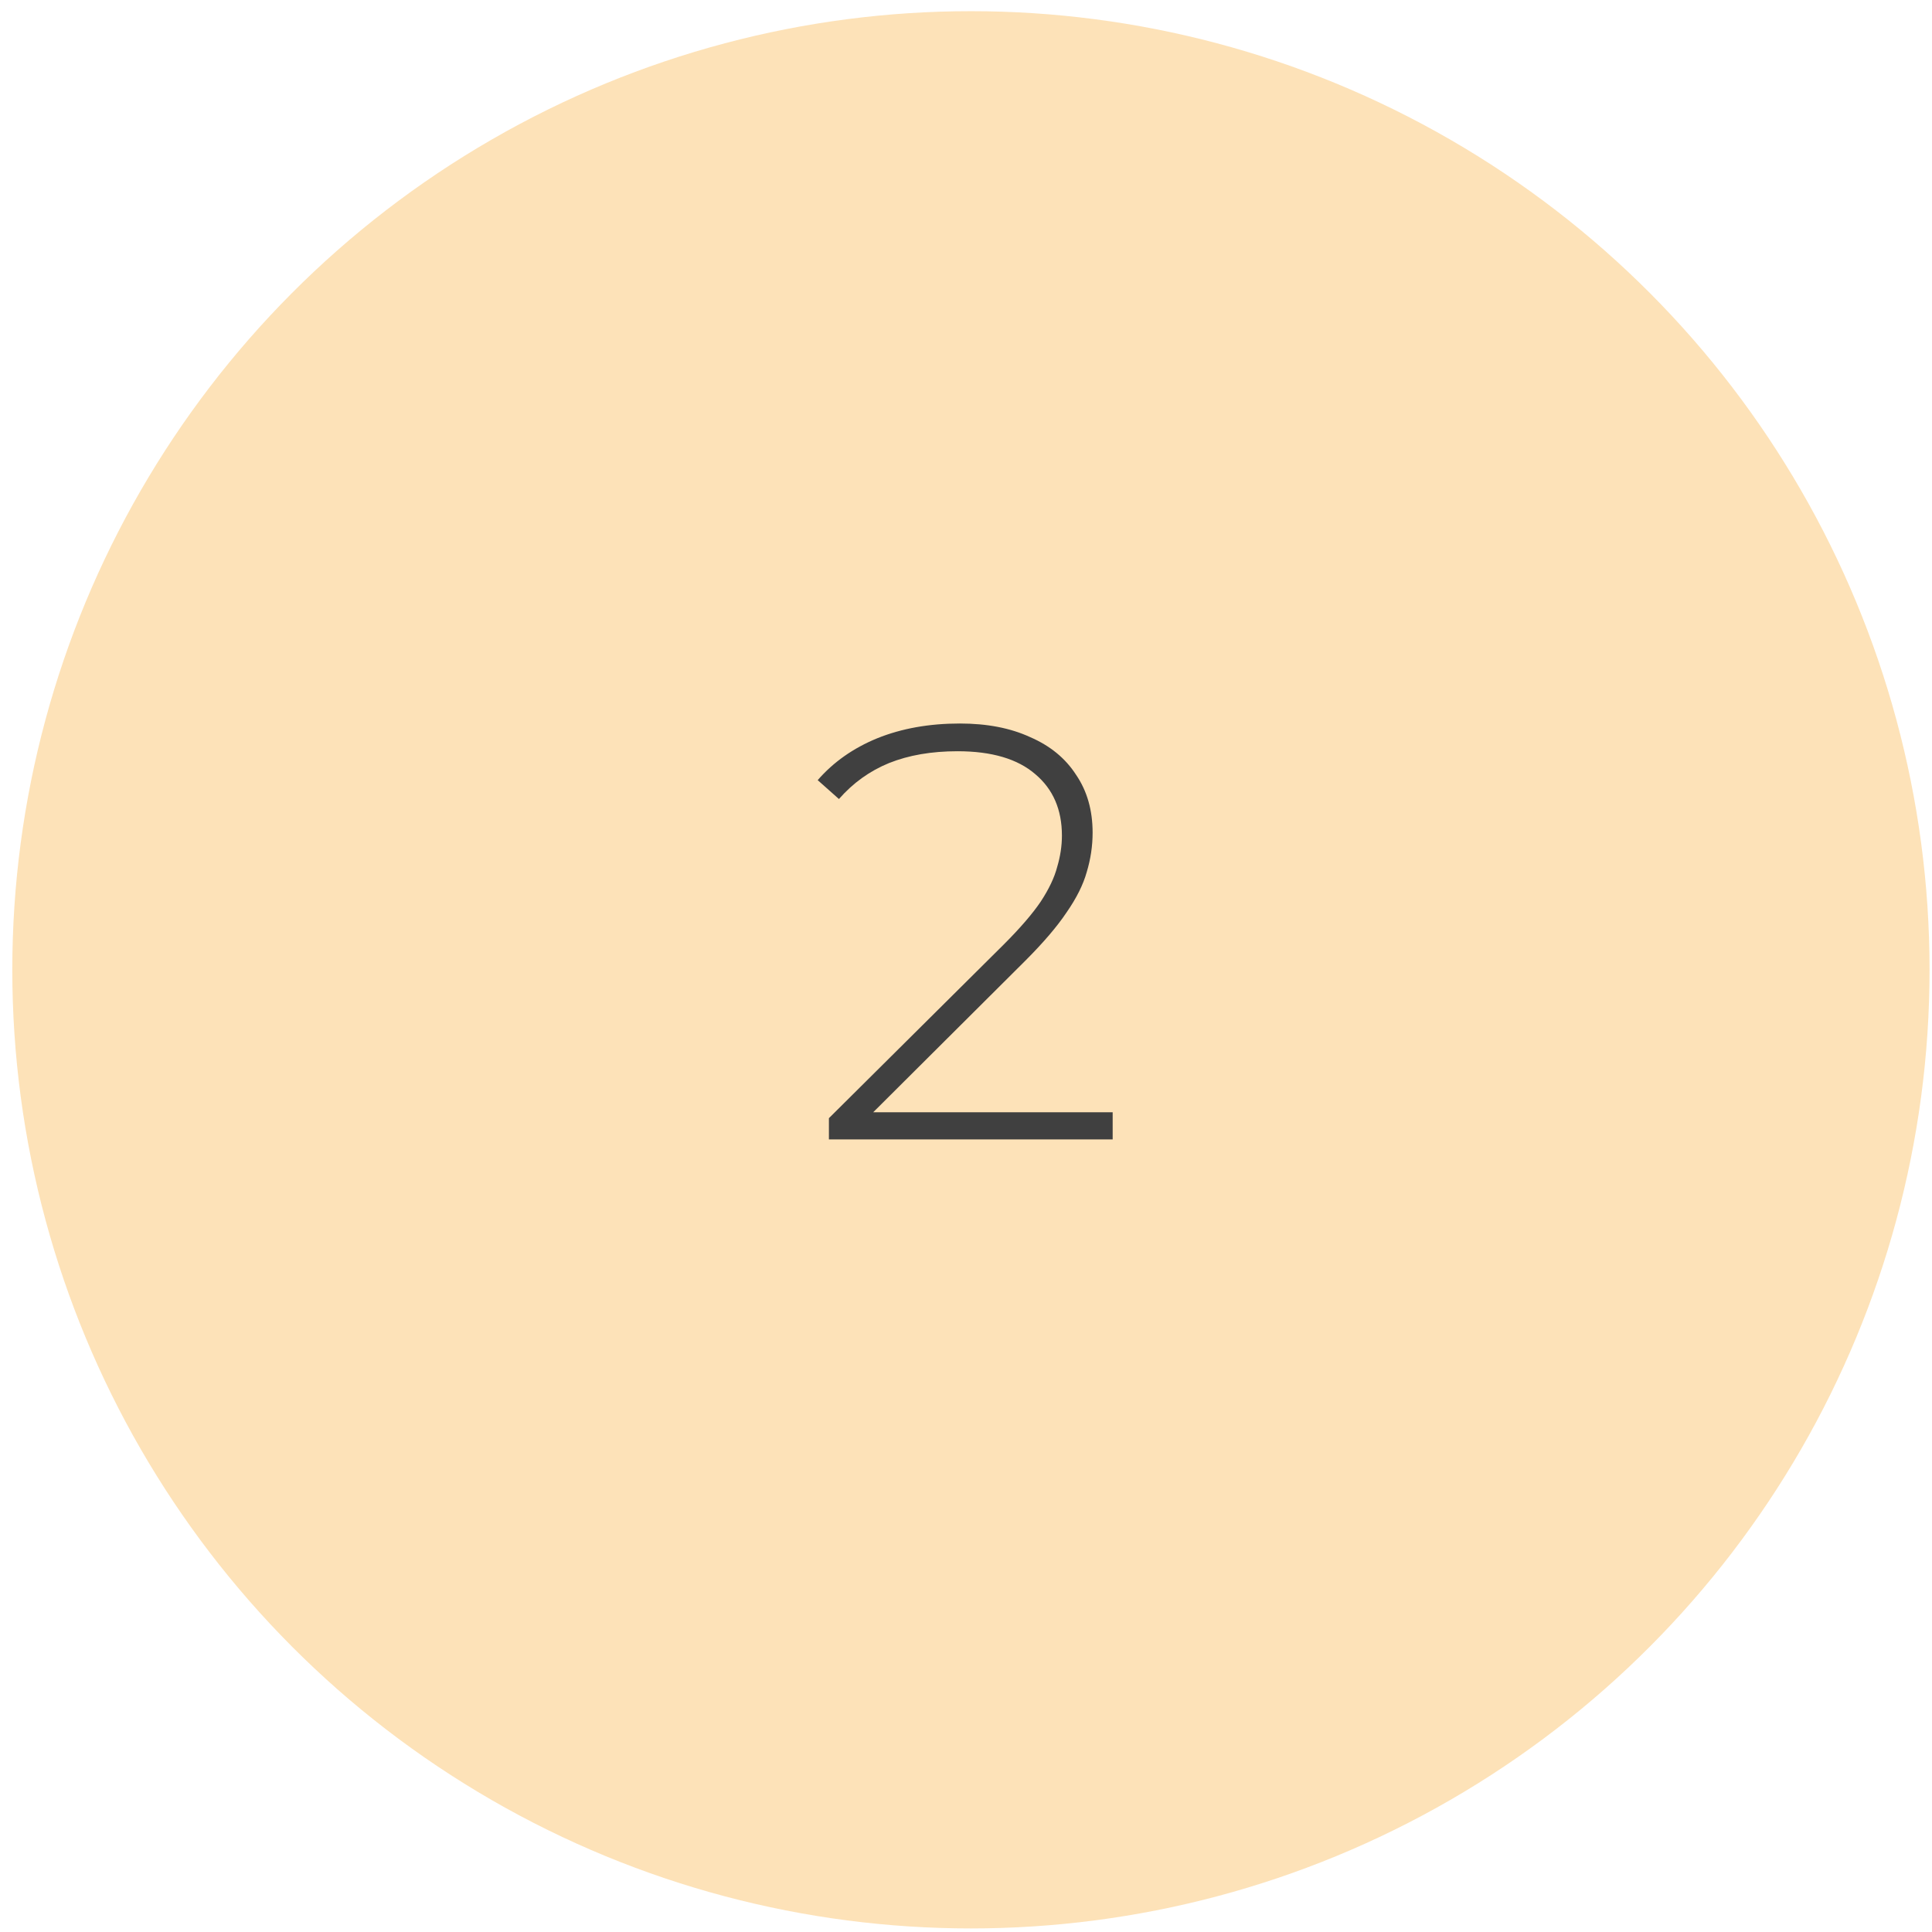 <?xml version="1.0" encoding="UTF-8"?> <svg xmlns="http://www.w3.org/2000/svg" width="131" height="131" viewBox="0 0 131 131" fill="none"> <circle cx="65.834" cy="65.758" r="65" fill="#FDE2B8"></circle> <path d="M56.205 77.258V75.818L68.044 64.058C69.165 62.938 70.004 61.965 70.564 61.138C71.124 60.285 71.498 59.498 71.684 58.778C71.898 58.058 72.004 57.351 72.004 56.658C72.004 54.898 71.404 53.511 70.204 52.498C69.004 51.458 67.245 50.938 64.924 50.938C63.164 50.938 61.618 51.205 60.285 51.738C58.978 52.271 57.844 53.084 56.885 54.178L55.444 52.898C56.511 51.671 57.858 50.724 59.484 50.058C61.138 49.391 63.005 49.058 65.085 49.058C66.924 49.058 68.511 49.364 69.844 49.978C71.204 50.565 72.245 51.418 72.965 52.538C73.711 53.631 74.085 54.938 74.085 56.458C74.085 57.364 73.951 58.258 73.684 59.138C73.445 59.991 72.991 60.898 72.325 61.858C71.684 62.818 70.751 63.911 69.525 65.138L58.404 76.218L57.724 75.418H75.445V77.258H56.205Z" fill="#404040"></path> </svg> 